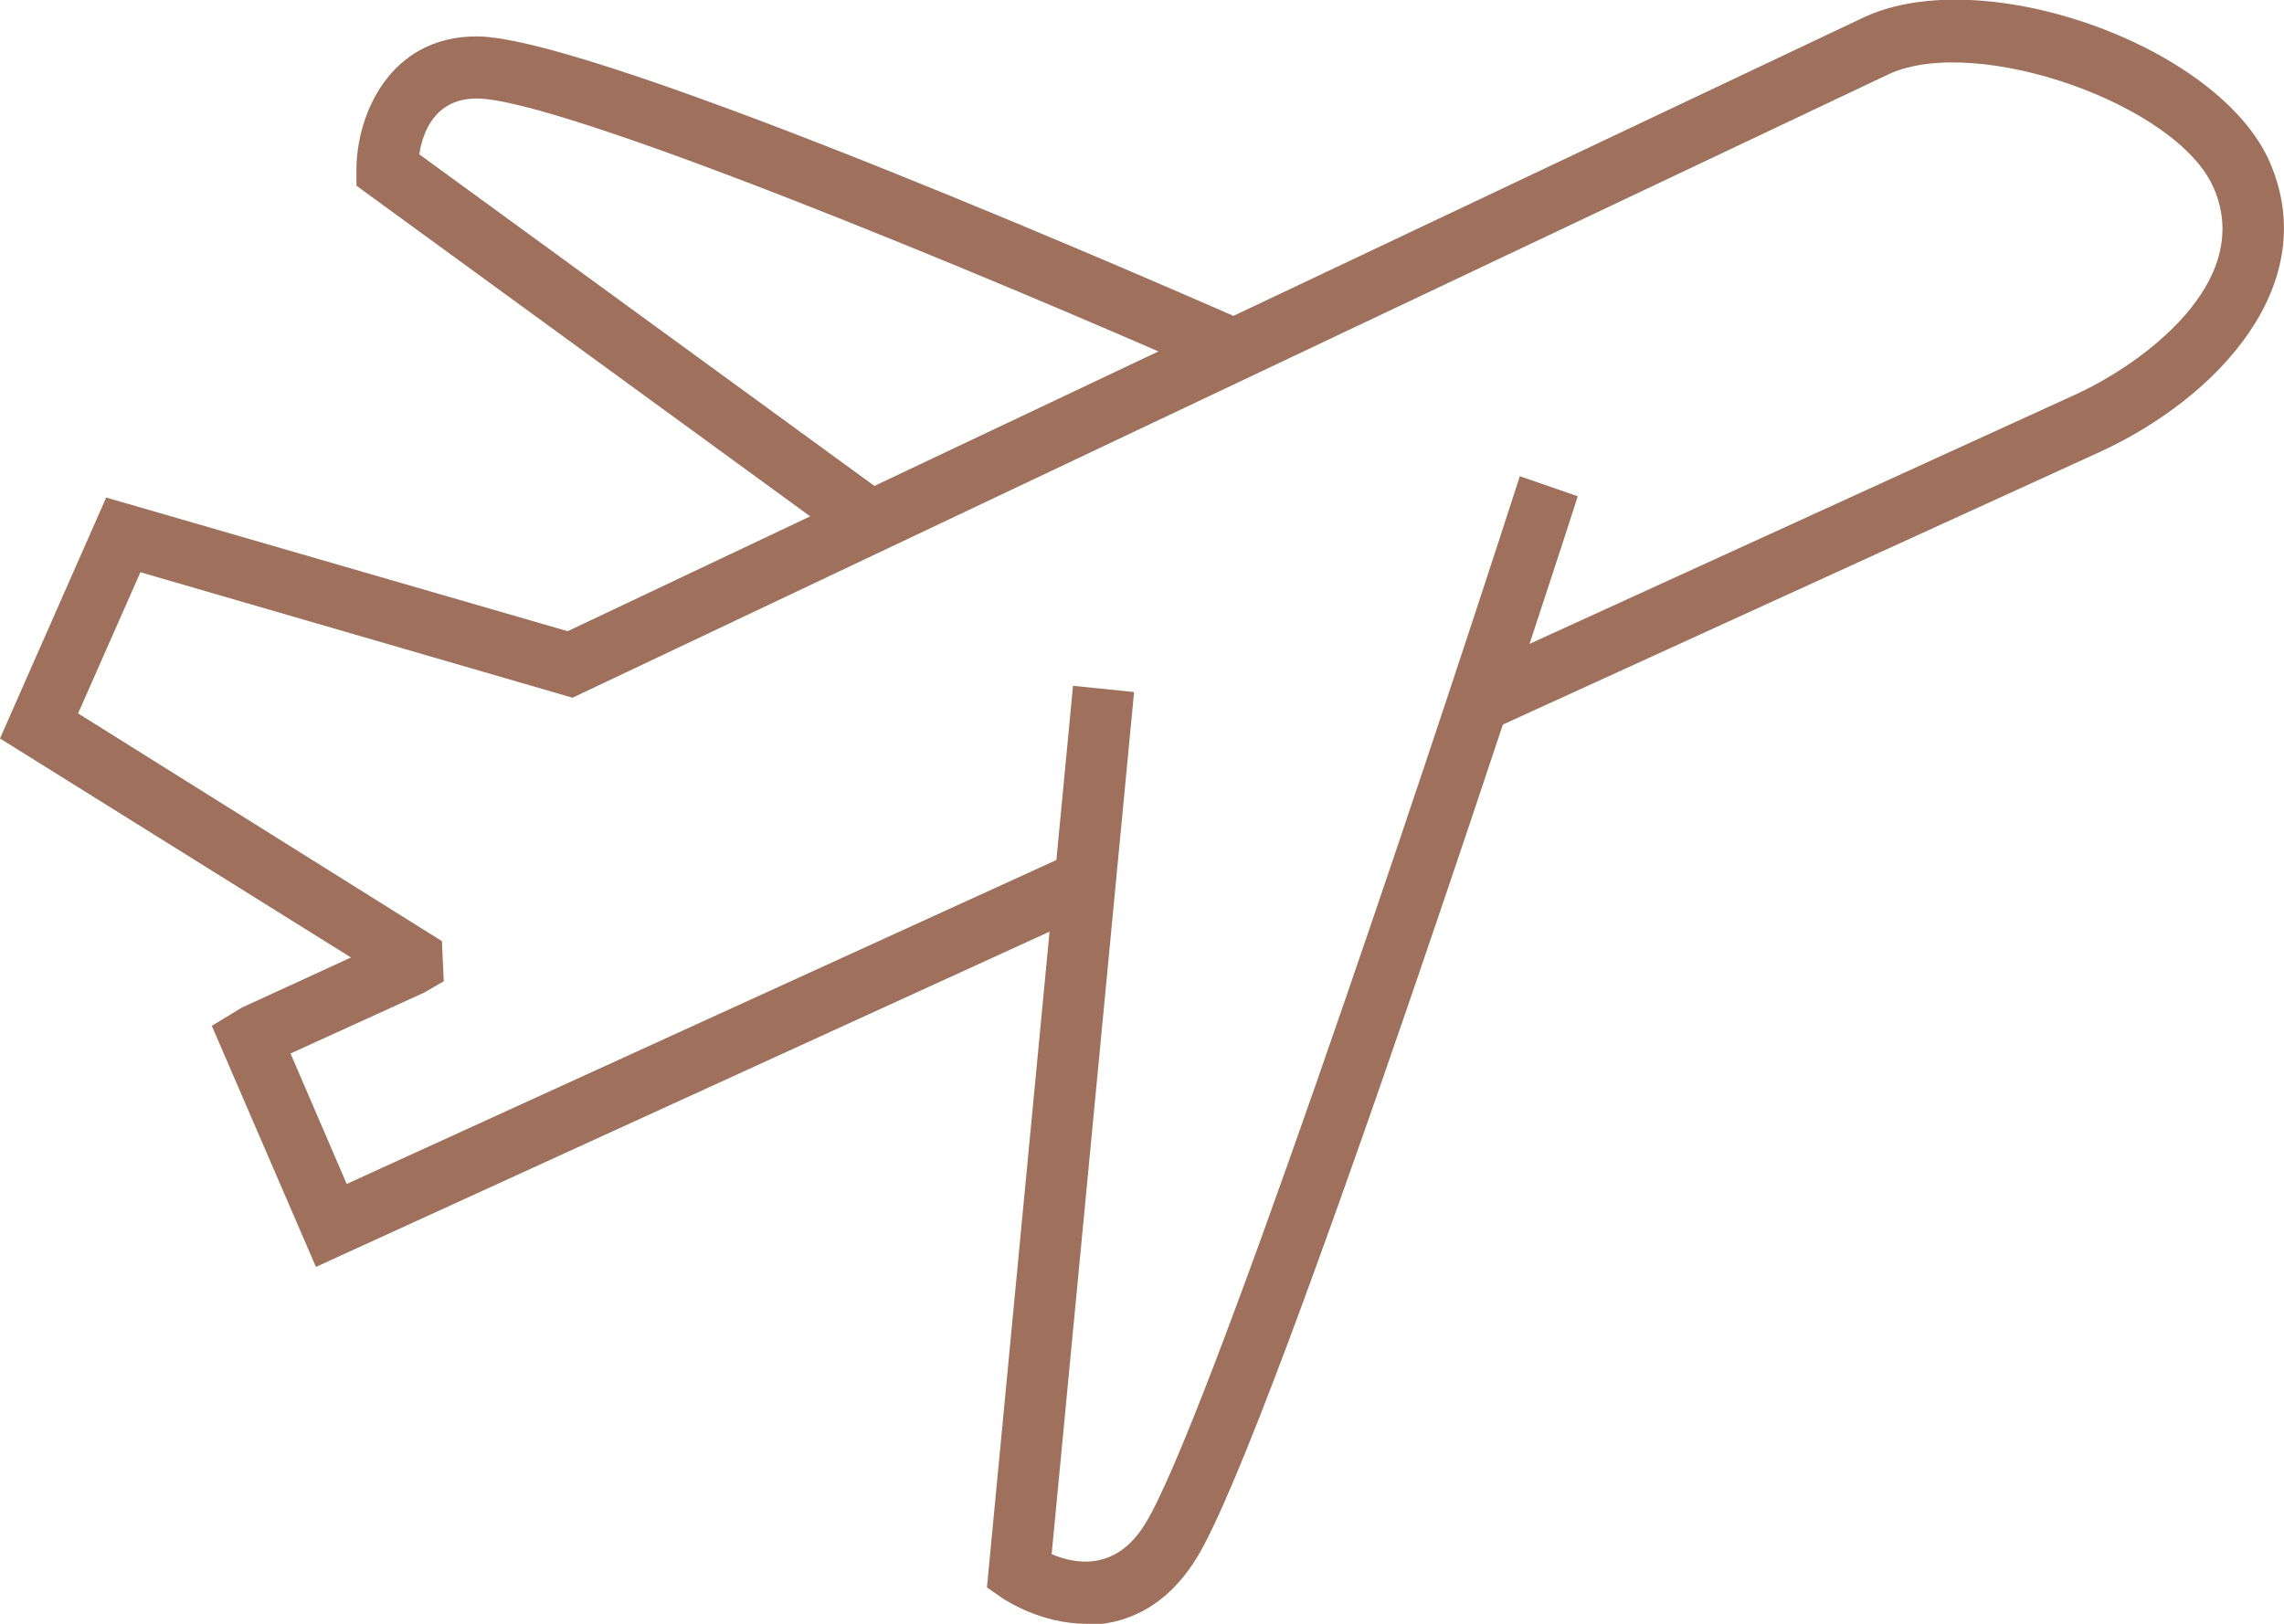 <?xml version="1.0" encoding="UTF-8"?>
<svg xmlns="http://www.w3.org/2000/svg" width="45" height="32" viewBox="0 0 45 32" fill="none">
  <g clip-path="url(#clip0_104_102)">
    <path d="M6.229 24.977L4.173 20.216L4.762 19.858L6.915 18.869L0 14.553L2.092 9.805L11.184 12.439L36.738 0.334C39.107 -0.754 43.737 0.915 44.723 3.203C45.758 5.601 43.713 7.827 41.38 8.903L29.415 14.368L28.922 13.243L40.887 7.777C42.186 7.184 44.423 5.577 43.617 3.709C42.907 2.053 38.951 0.668 37.219 1.459L11.28 13.75L2.766 11.277L1.539 14.059L8.707 18.547L8.743 19.338L8.358 19.561L5.724 20.761L6.831 23.332L21.129 16.804L21.622 17.929L6.229 24.965V24.977Z" fill="#9F715C"></path>
    <path d="M21.406 32C20.528 32 19.842 31.555 19.746 31.493L19.445 31.283L21.141 13.515L22.344 13.638L20.72 30.627C21.177 30.825 21.983 30.974 22.56 30.034C23.715 28.179 27.899 15.716 29.944 9.385L31.086 9.78C30.846 10.535 25.098 28.266 23.57 30.714C23.149 31.394 22.596 31.814 21.935 31.963C21.754 32 21.574 32.025 21.406 32.025V32Z" fill="#9F715C"></path>
    <path d="M16.896 10.856L7.023 3.66V3.338C7.023 2.287 7.66 0.717 9.392 0.717C11.785 0.717 23.474 5.861 24.797 6.442L24.316 7.579C19.205 5.317 11.015 1.941 9.392 1.941C8.562 1.941 8.322 2.621 8.262 3.042L17.593 9.842L16.896 10.856Z" fill="#9F715C"></path>
  </g>
  <defs>
    <clipPath id="clip0_104_102">
      <rect width="45" height="32" fill="white"></rect>
    </clipPath>
  </defs>
</svg>
